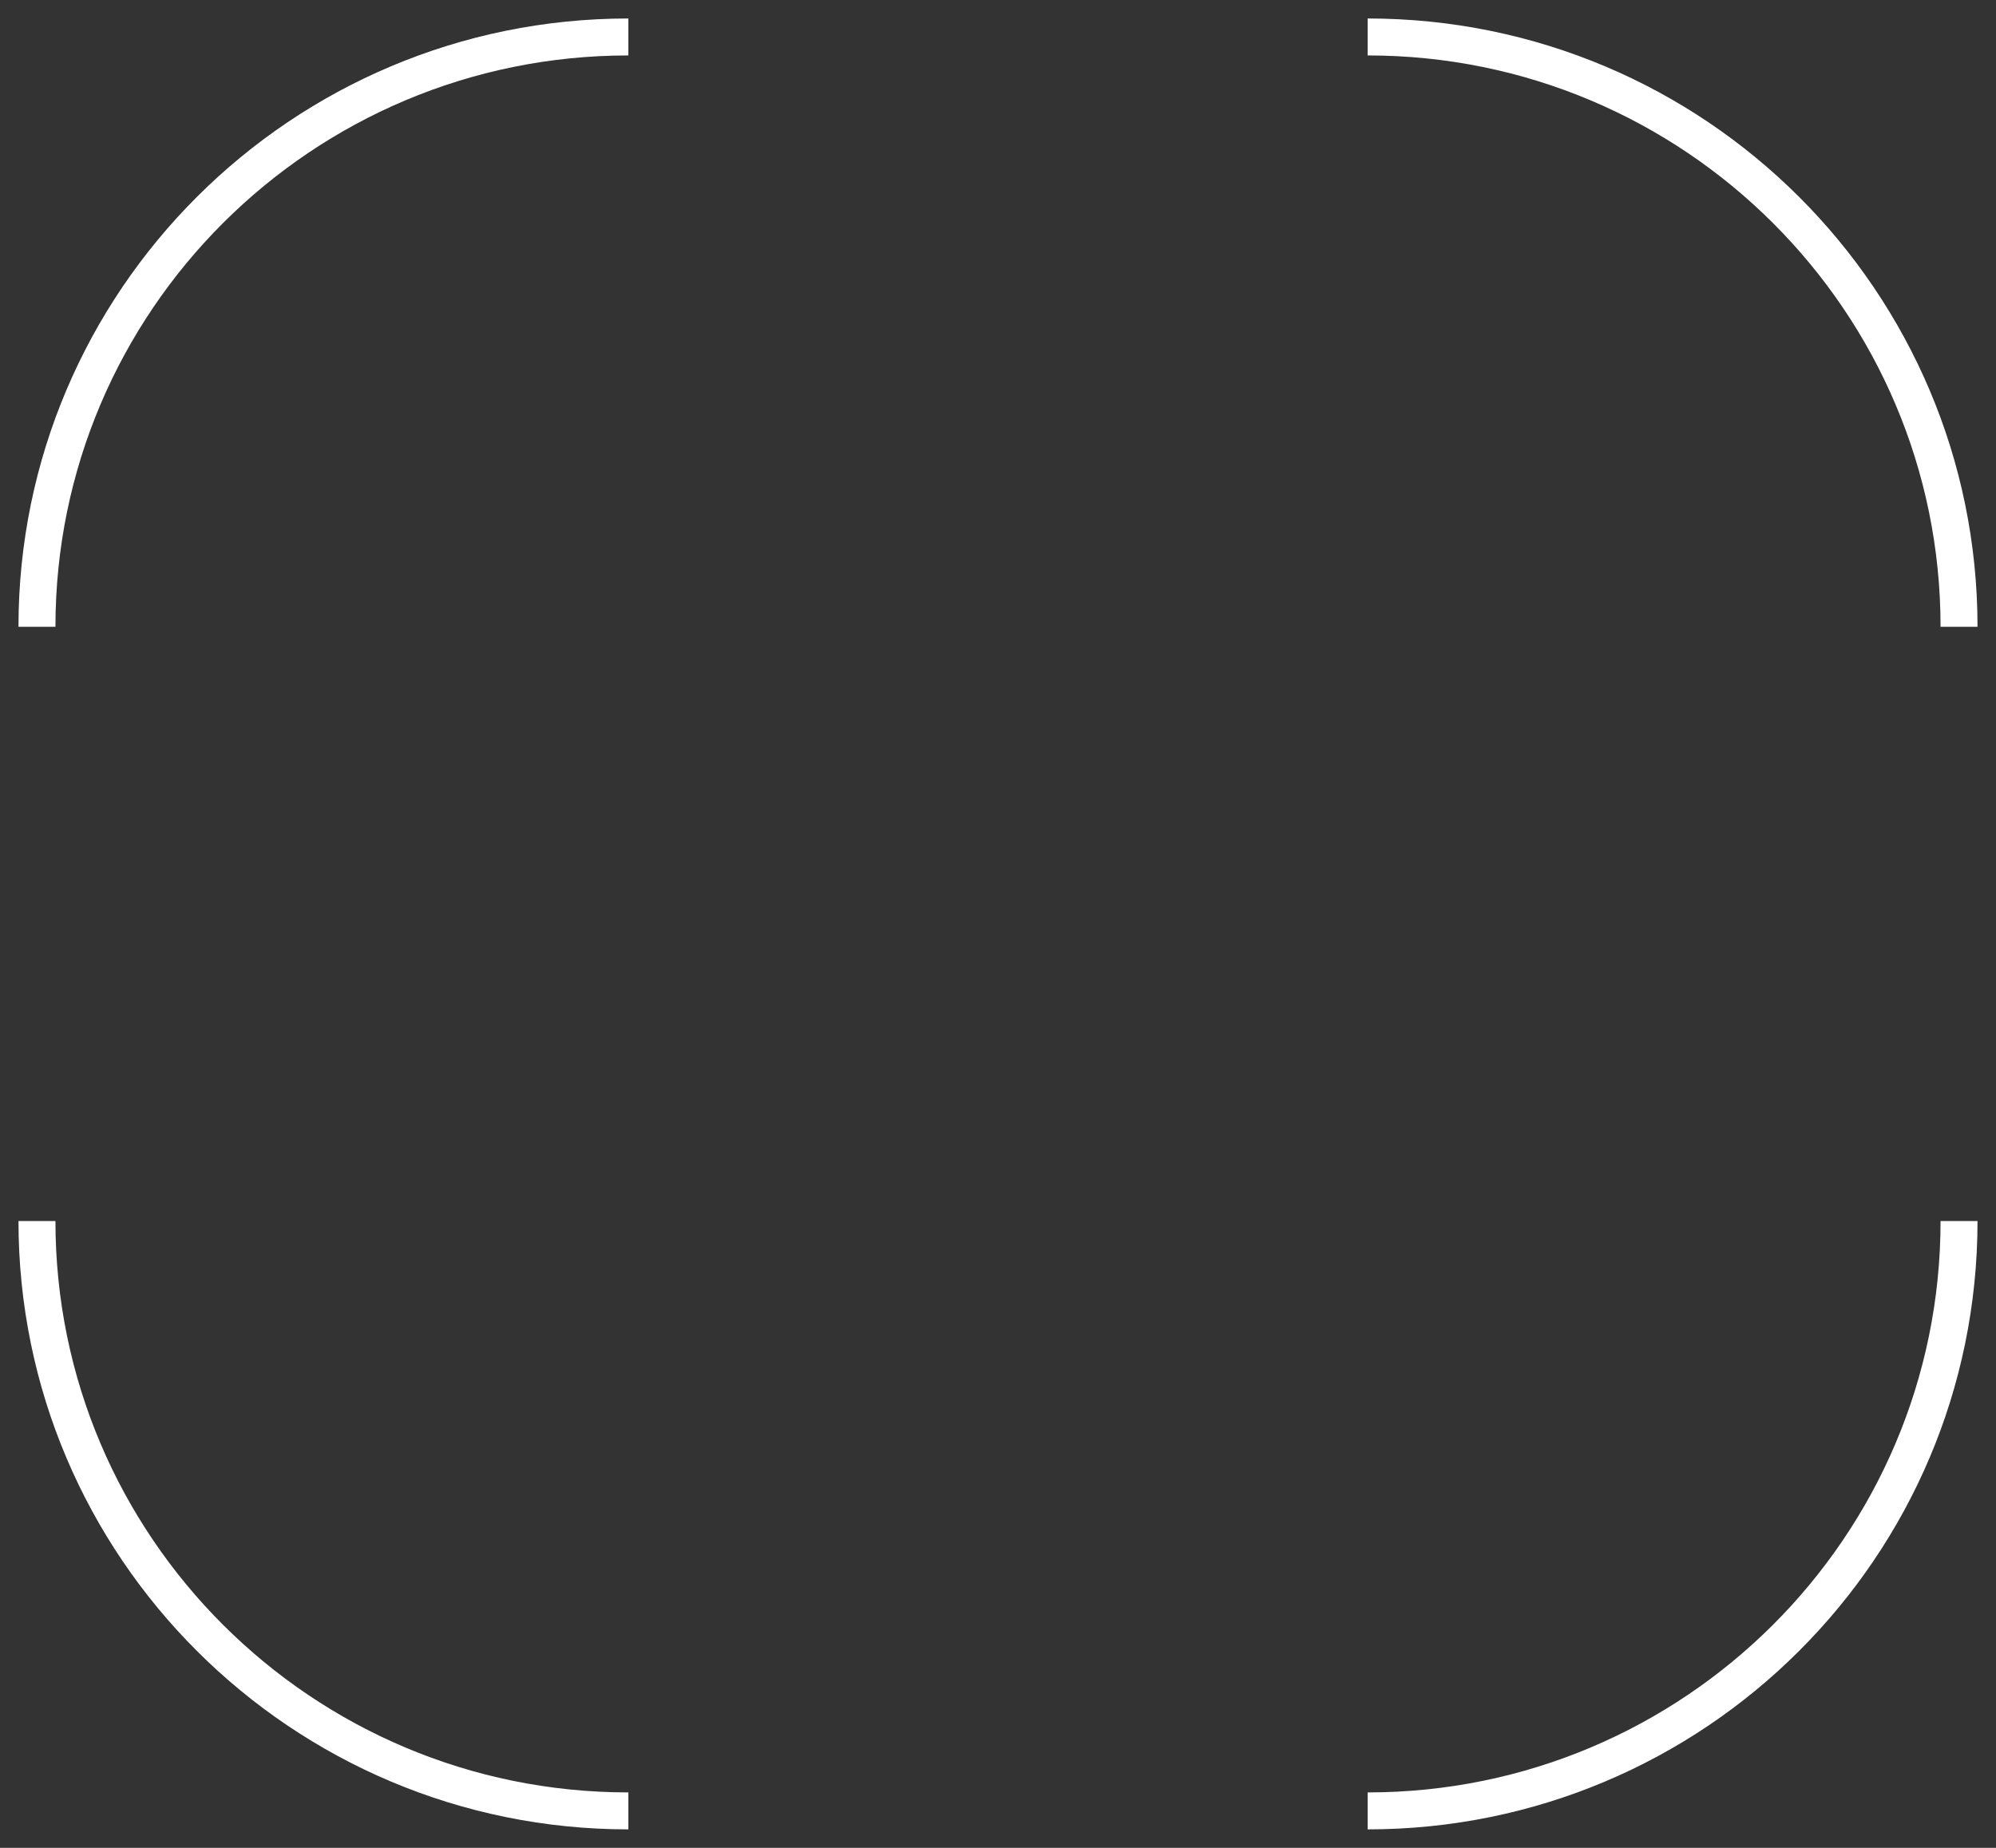 <svg width="54" height="50" viewBox="0 0 54 50" fill="none" xmlns="http://www.w3.org/2000/svg">
<rect x="0" y="0" width="54" height="50" fill="#333333" stroke="none"/>
<path d="M1 16.96C1 8.149 8.163 1 17 1" stroke="white" stroke-miterlimit="10"/>
<path d="M1 33.04C1 41.851 8.163 49 17 49" stroke="white" stroke-miterlimit="10"/>
<path d="M53 16.96C53 8.149 45.837 1 37 1" stroke="white" stroke-miterlimit="10"/>
<path d="M53 33.04C53 41.851 45.837 49 37 49" stroke="white" stroke-miterlimit="10"/>
</svg>
